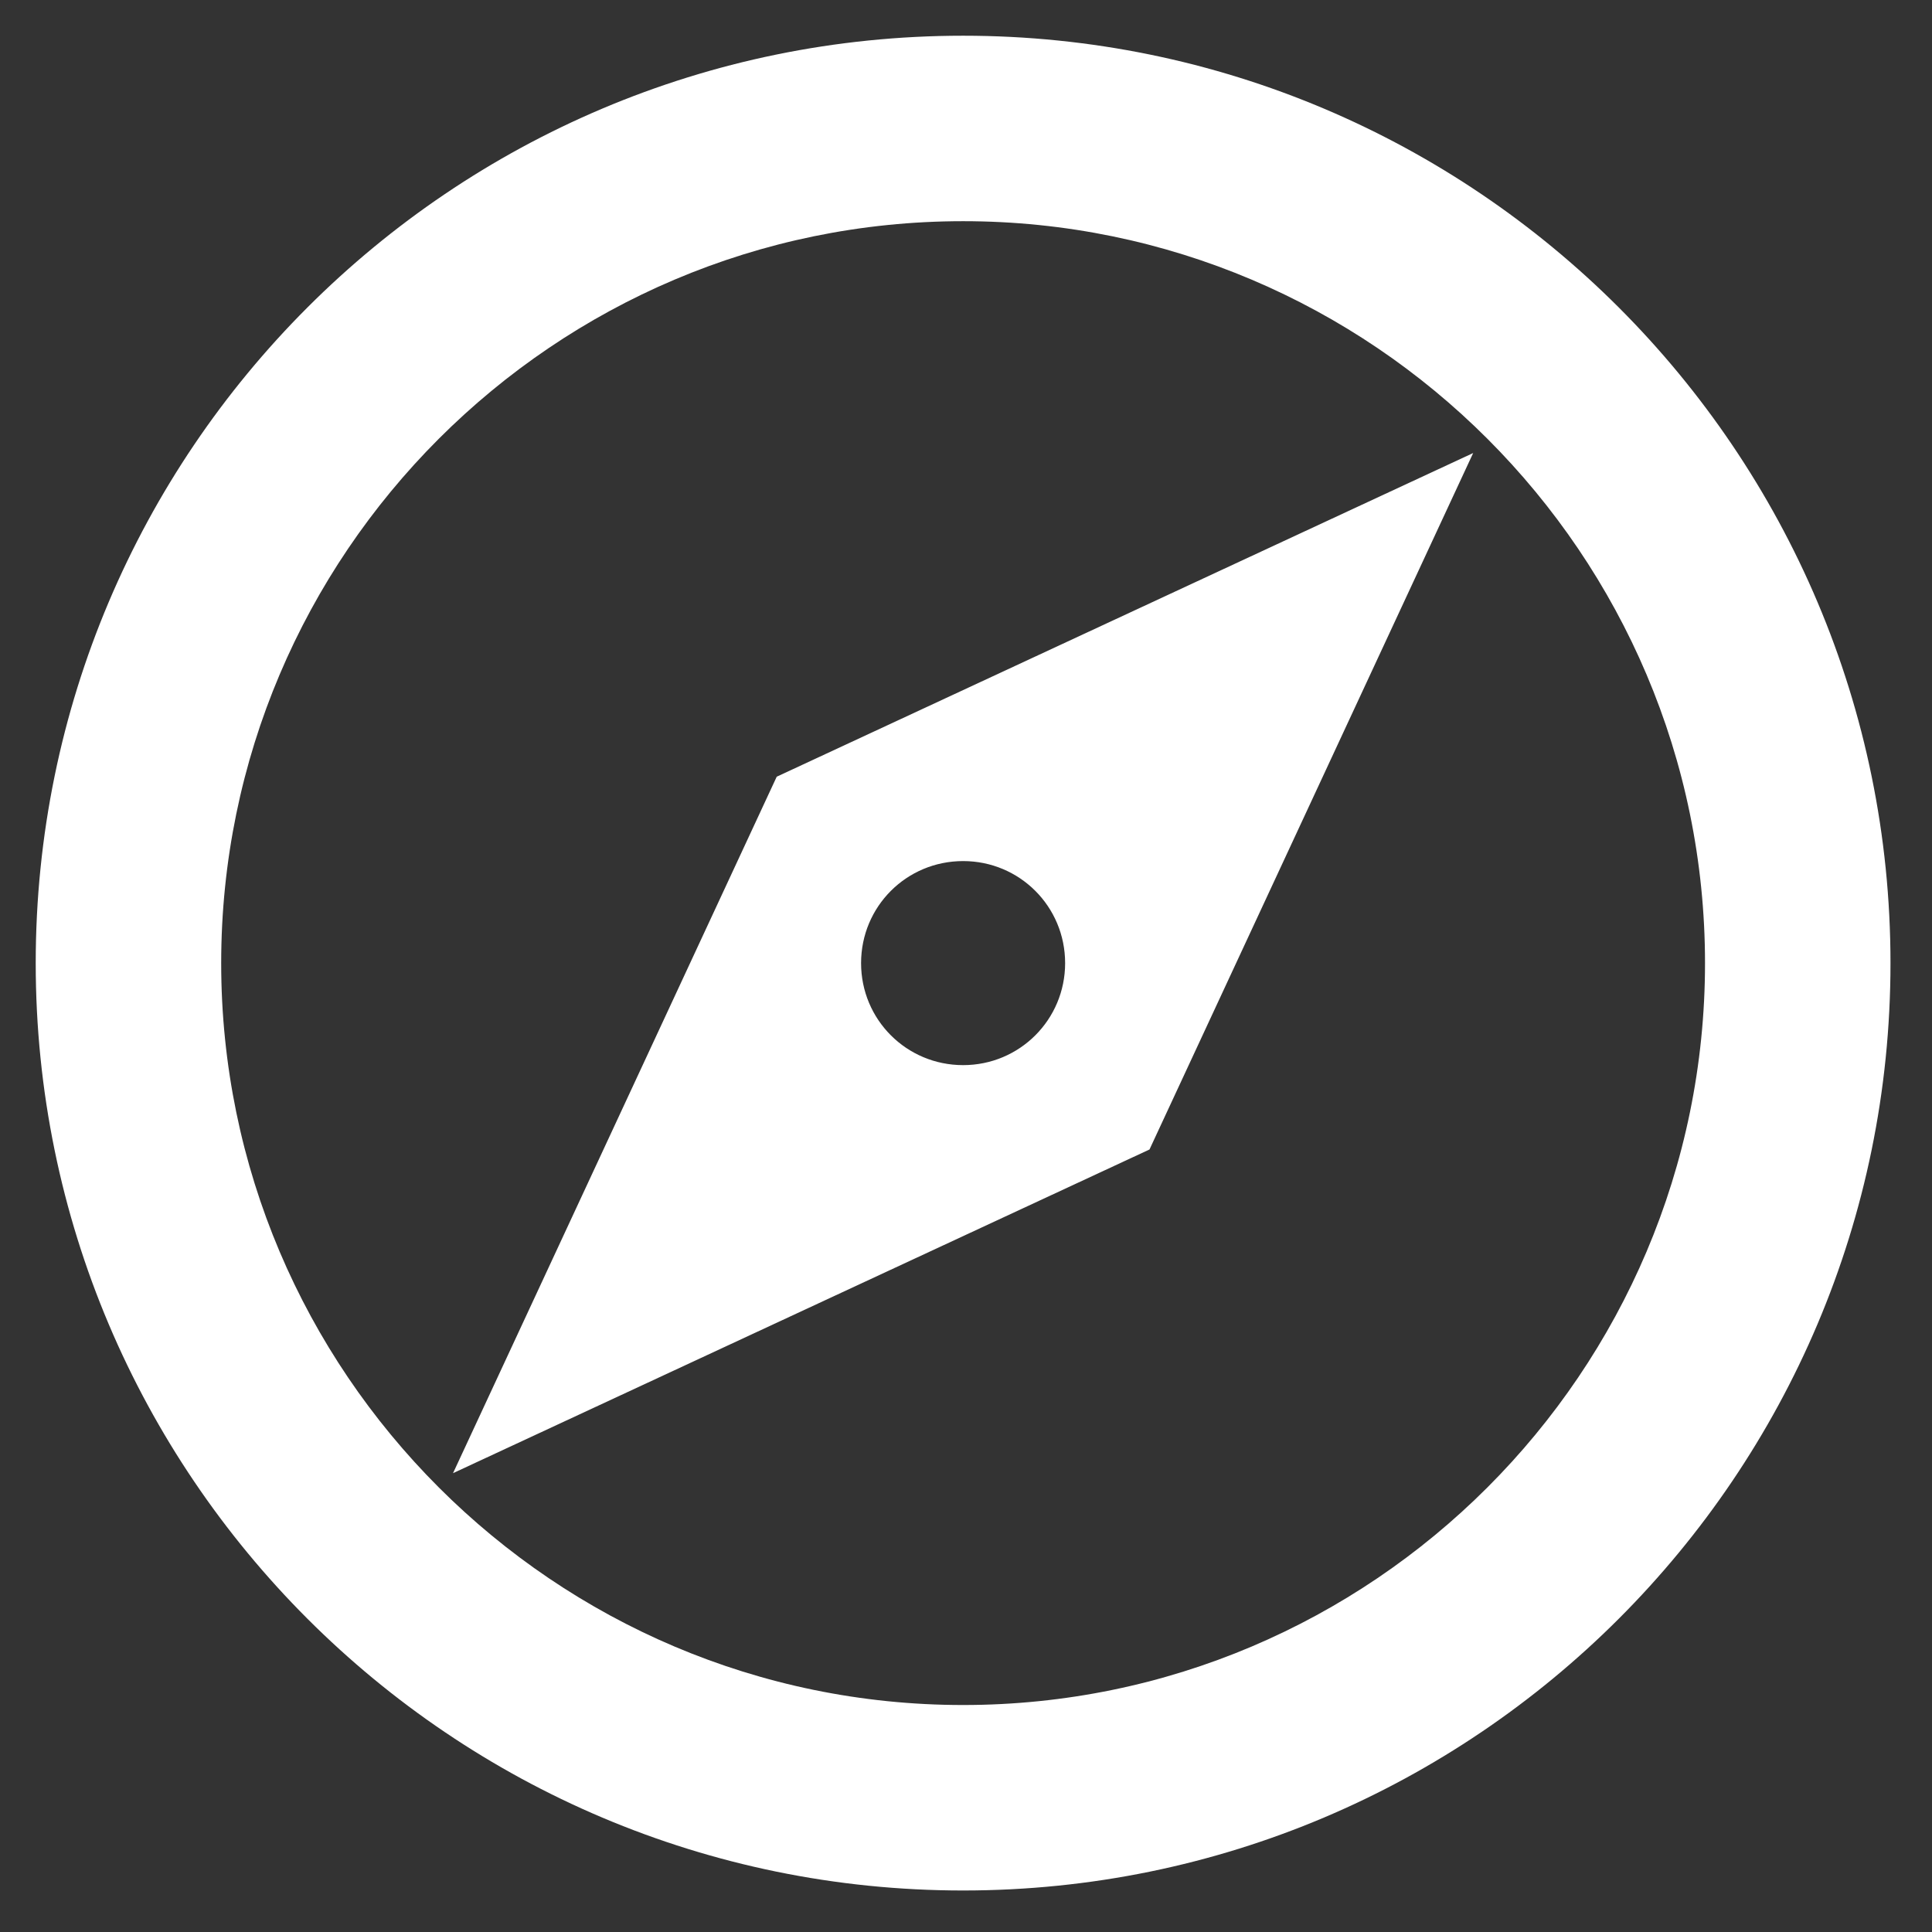<svg width="39" height="39" viewBox="0 0 39 39" fill="none" xmlns="http://www.w3.org/2000/svg">
<rect x="0" y="0" width="39" height="39" fill="#333333" stroke="none"/>
<g clip-path="url(#clip0_509_136)">
<path fill-rule="evenodd" clip-rule="evenodd" d="M19.442 0.721C9.108 0.721 0.721 9.108 0.721 19.442C0.721 29.775 9.108 38.162 19.442 38.162C29.775 38.162 38.162 29.775 38.162 19.442C38.162 9.108 29.775 0.721 19.442 0.721ZM19.442 34.418C11.186 34.418 4.465 27.697 4.465 19.442C4.465 11.186 11.186 4.465 19.442 4.465C27.697 4.465 34.418 11.186 34.418 19.442C34.418 27.697 27.697 34.418 19.442 34.418ZM9.145 29.738L23.204 23.204L29.738 9.145L15.679 15.679L9.145 29.738ZM19.442 17.382C20.583 17.382 21.501 18.299 21.501 19.442C21.501 20.583 20.583 21.501 19.442 21.501C18.299 21.501 17.382 20.583 17.382 19.442C17.382 18.299 18.299 17.382 19.442 17.382Z" fill="white"/>
</g>
<defs>
<clipPath id="clip0_509_136">
<rect width="37.441" height="37.441" fill="white" transform="translate(0.721 0.721)"/>
</clipPath>
</defs>
</svg>
